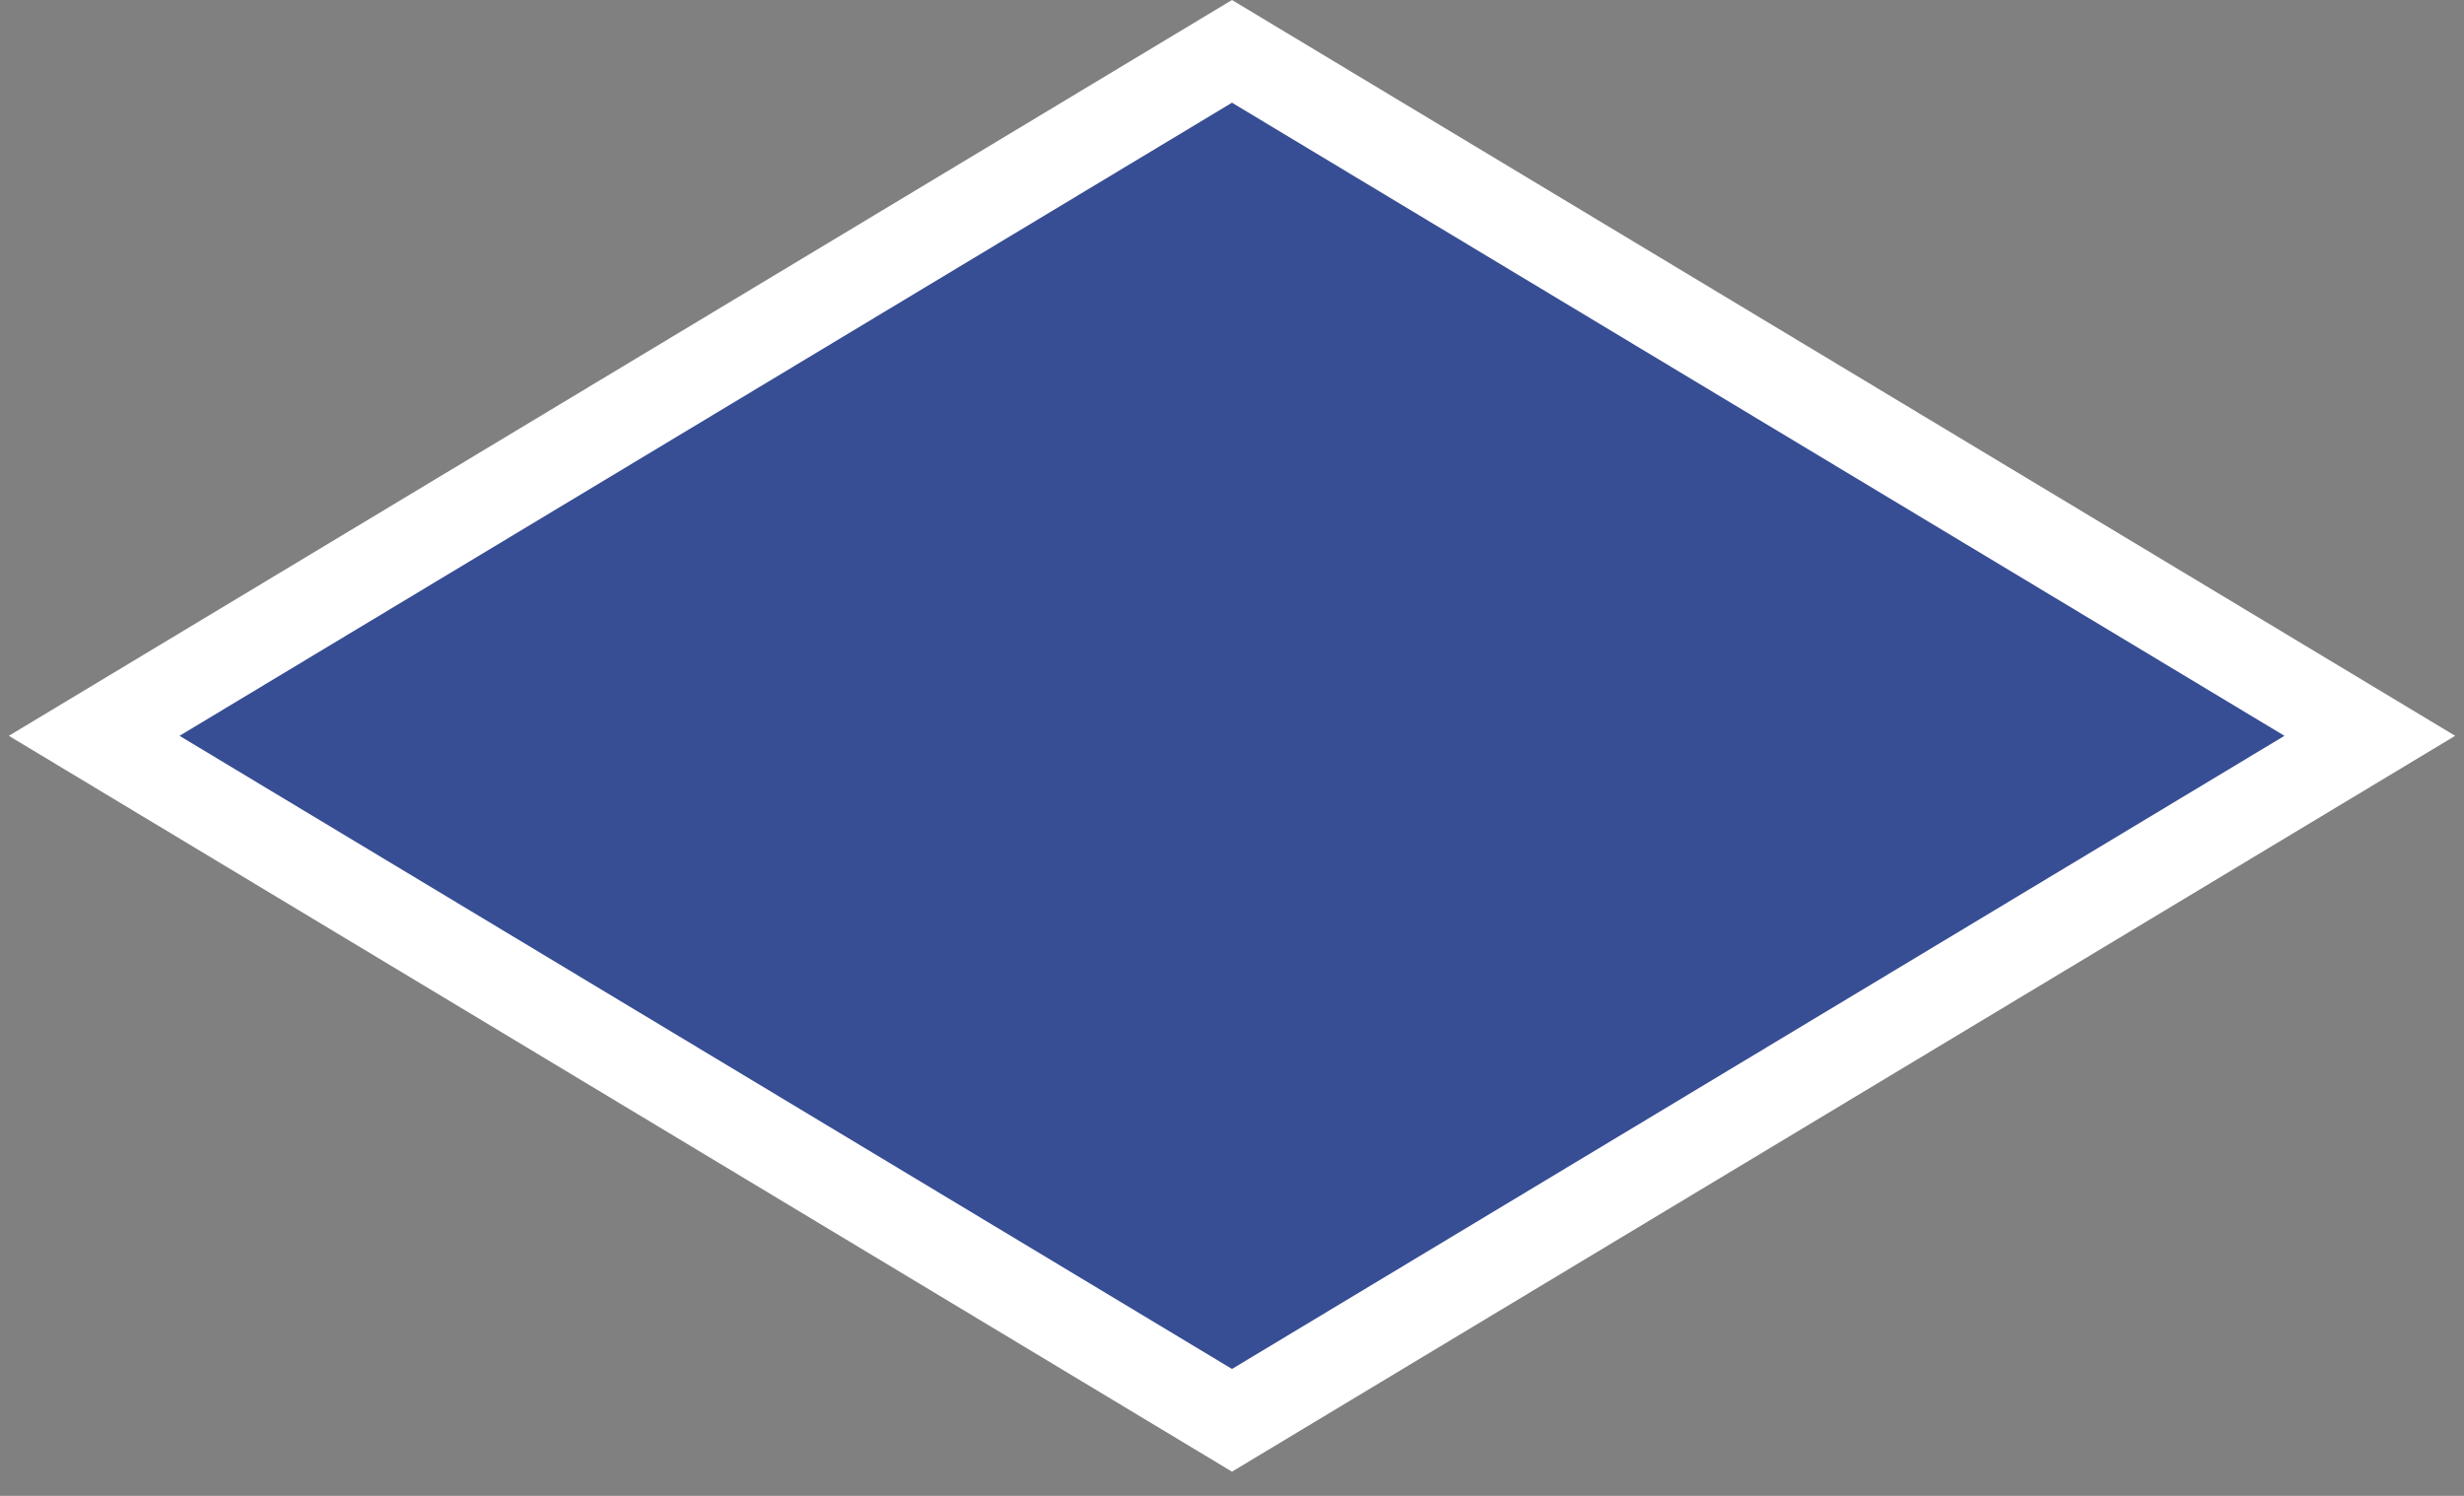 <svg width="84" height="51" viewBox="0 0 84 51" fill="none" xmlns="http://www.w3.org/2000/svg">
<rect x="0" y="0" width="84" height="51" fill="#808080" stroke="none"/>
<path d="M3.211 25.087L42 1.751L80.789 25.087L42 48.424L3.211 25.087Z" fill="#374D94" stroke="white" stroke-width="3"/>
</svg>
